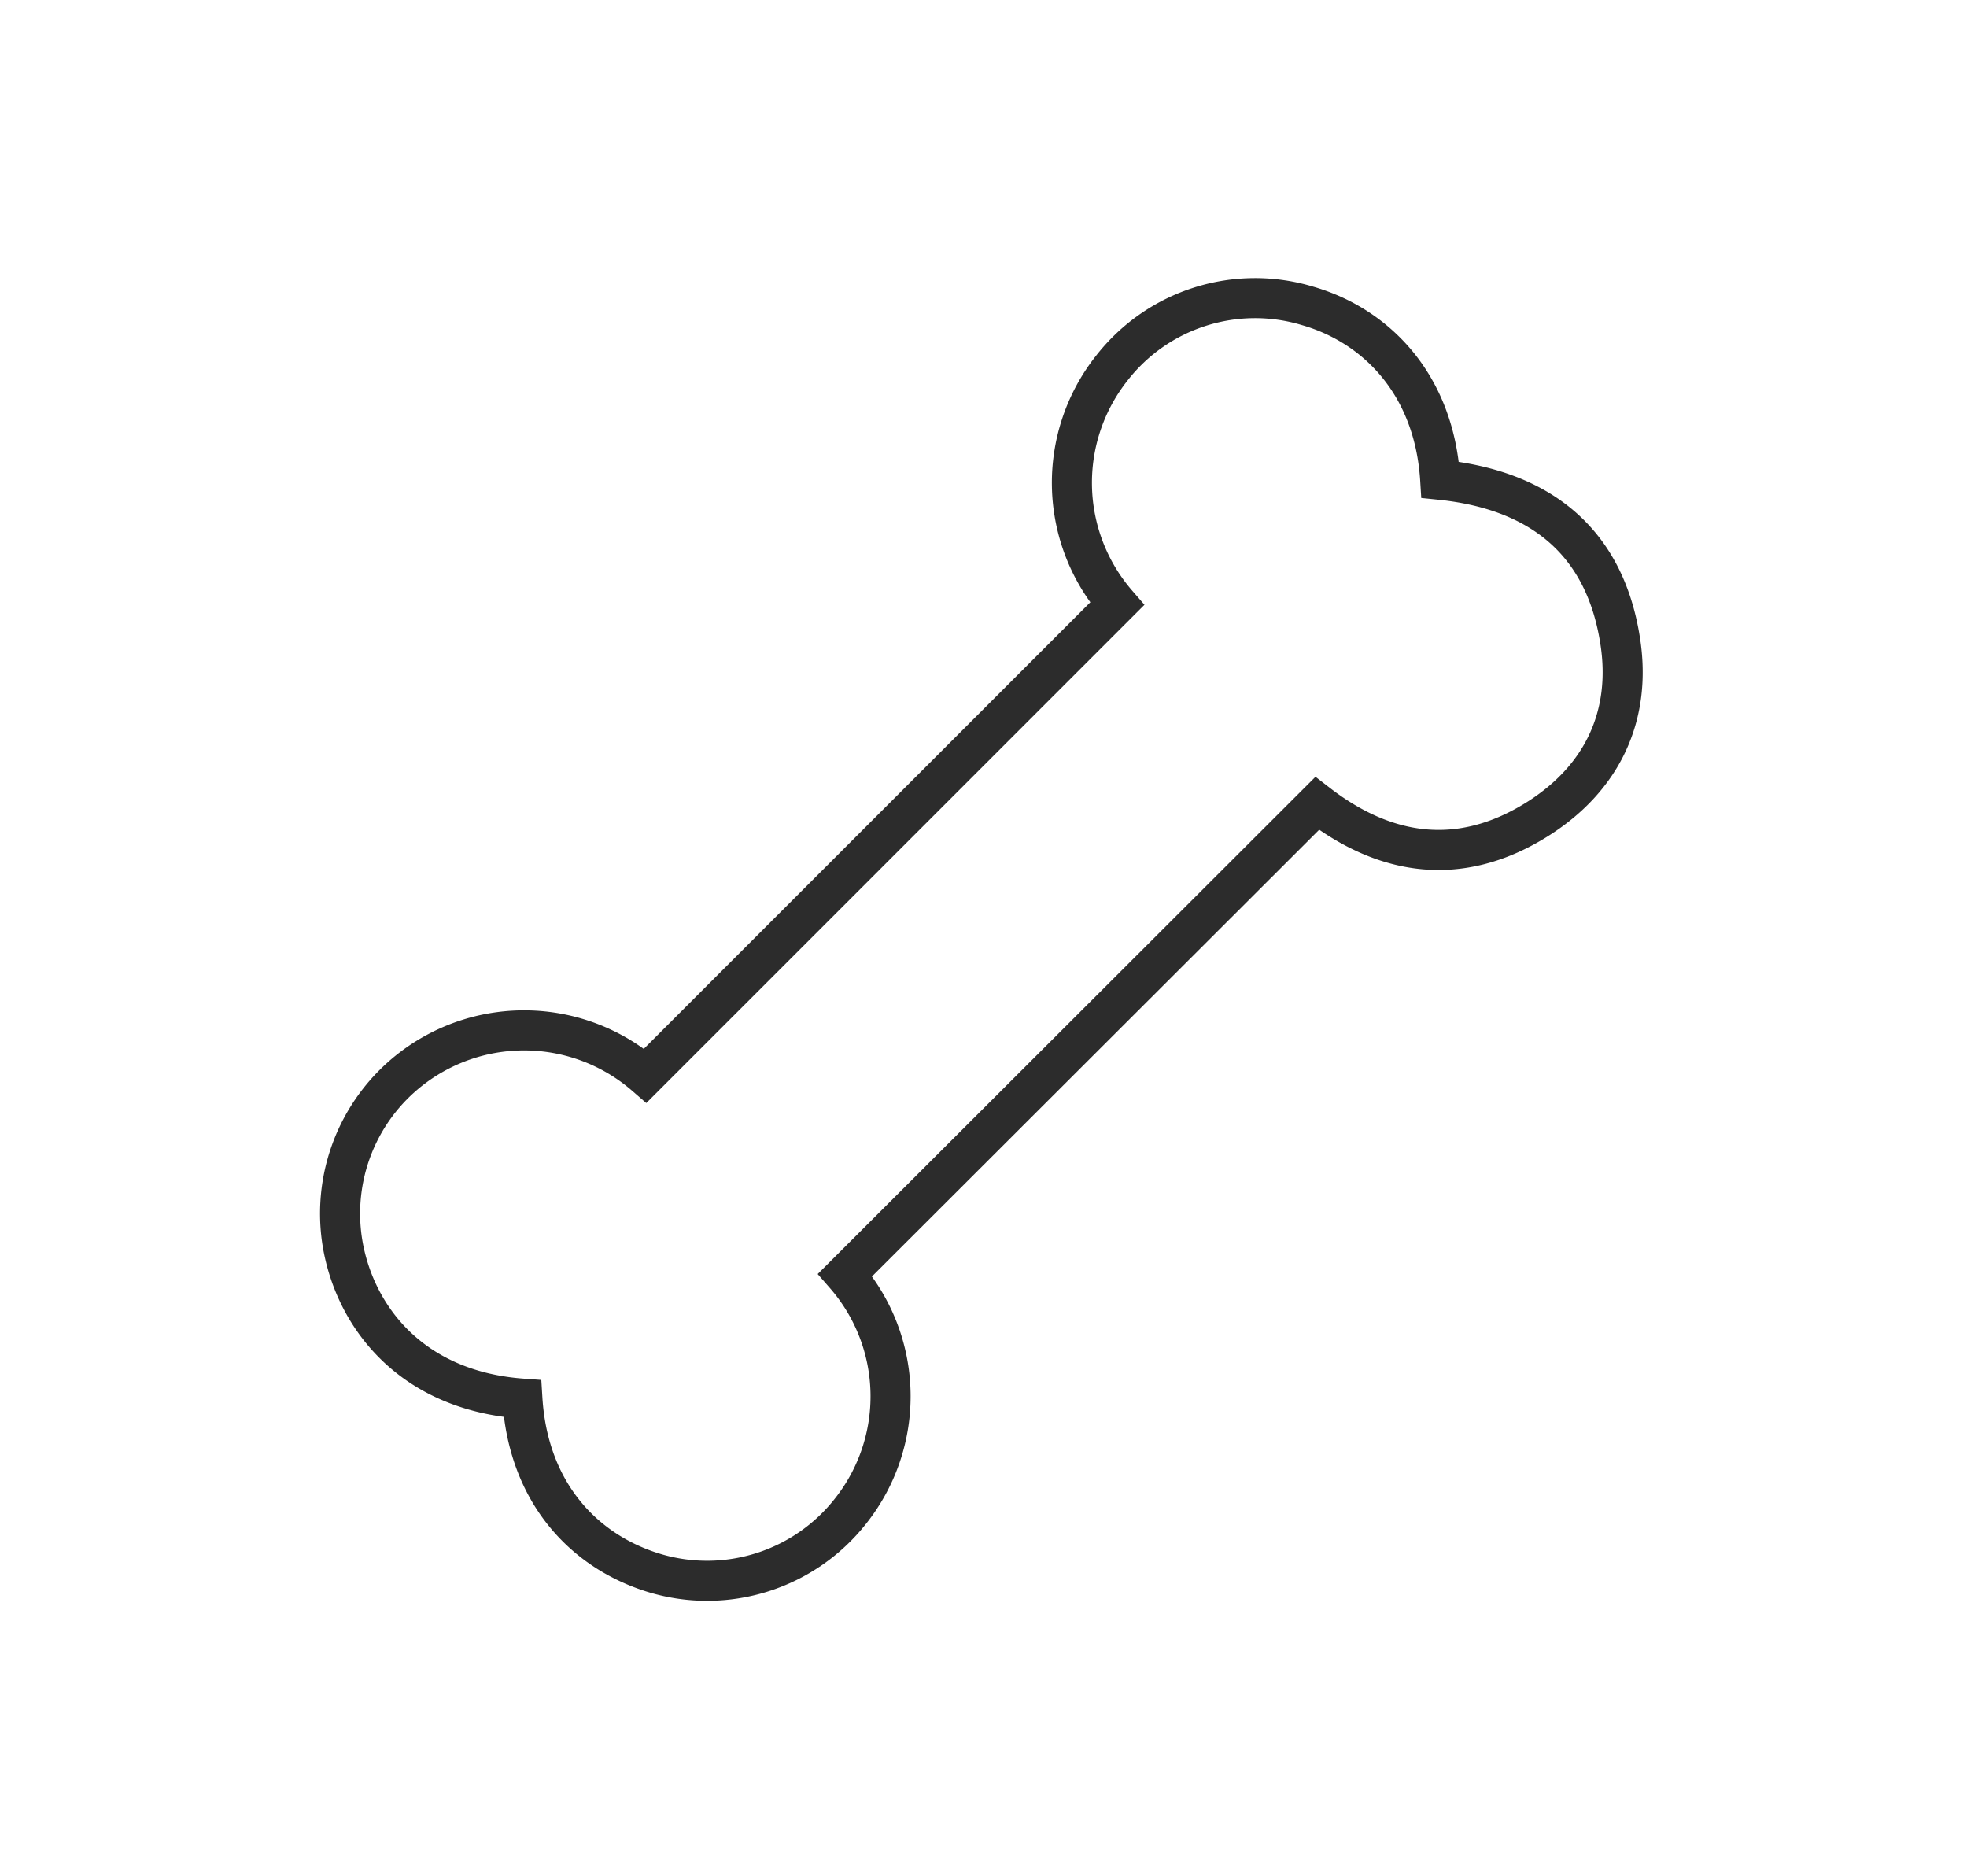<?xml version="1.0" encoding="UTF-8"?> <svg xmlns="http://www.w3.org/2000/svg" id="Layer_1" data-name="Layer 1" viewBox="0 0 196.33 187.24"> <defs> <style>.cls-1{fill:none;stroke:#2c2c2c;stroke-miterlimit:10;stroke-width:4px;}</style> </defs> <g id="BHle9N"> <path class="cls-1" d="M52.14,139.58c-10.55-.77-16.08-7.43-17.7-14.25a18.23,18.23,0,0,1,6.76-18.78,18.45,18.45,0,0,1,23.21.8L111.5,60.26A18.43,18.43,0,0,1,111,36.7a18.13,18.13,0,0,1,19.53-6.17c6.92,2,12.64,7.92,13.22,17.35,9.8,1,16.37,6,17.95,16,1.21,7.56-1.8,13.85-8.33,17.92-7.63,4.75-15.06,3.67-21.9-1.62L84.35,127.24a18.42,18.42,0,0,1,.54,23.57A18.21,18.21,0,0,1,65.37,157C58.33,154.88,52.72,149,52.14,139.58Z"></path> </g> </svg> 